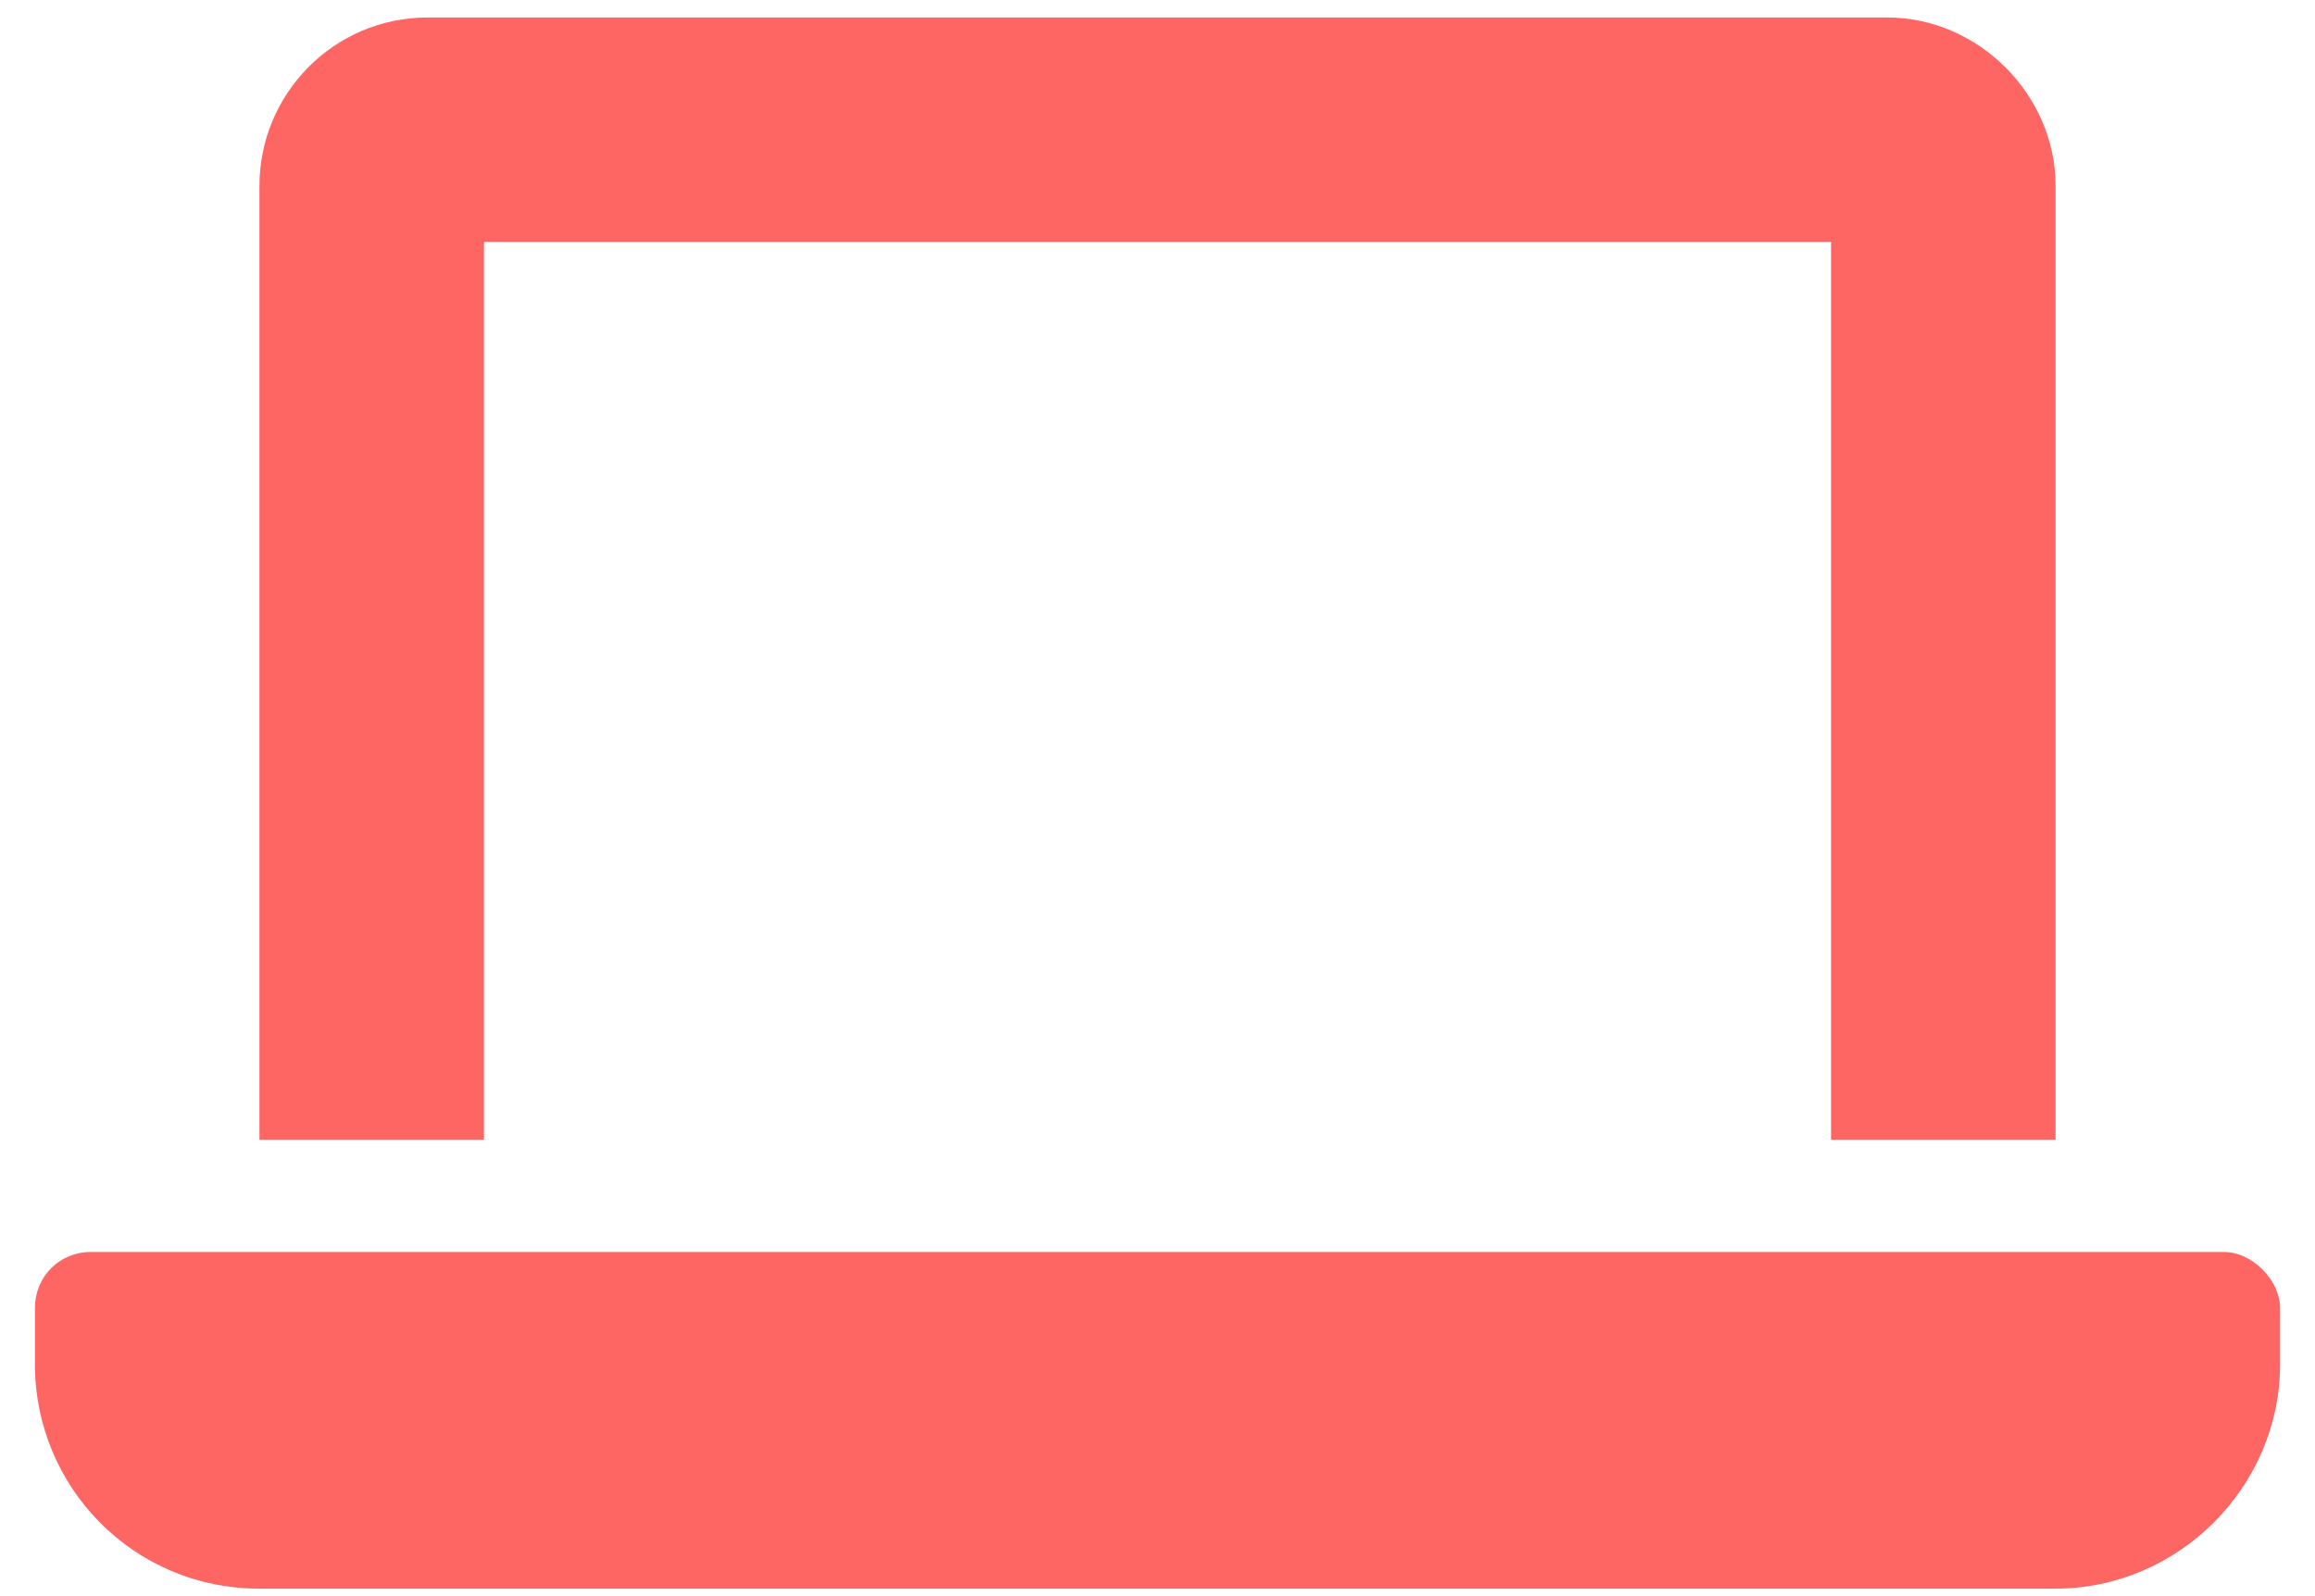 <svg width="58" height="40" viewBox="0 0 58 40" fill="none" xmlns="http://www.w3.org/2000/svg">
<path d="M12.125 6.062V28.562H6.5V4.656C6.5 2.371 8.346 0.438 10.719 0.438H47.281C49.566 0.438 51.5 2.371 51.5 4.656V28.562H45.875V6.062H12.125ZM55.719 31.375C56.422 31.375 57.125 32.078 57.125 32.781V34.188C57.125 37.264 54.576 39.812 51.5 39.812H6.5C3.336 39.812 0.875 37.264 0.875 34.188V32.781C0.875 31.99 1.49 31.375 2.281 31.375H55.719Z" fill="#FE6664"/>
</svg>
